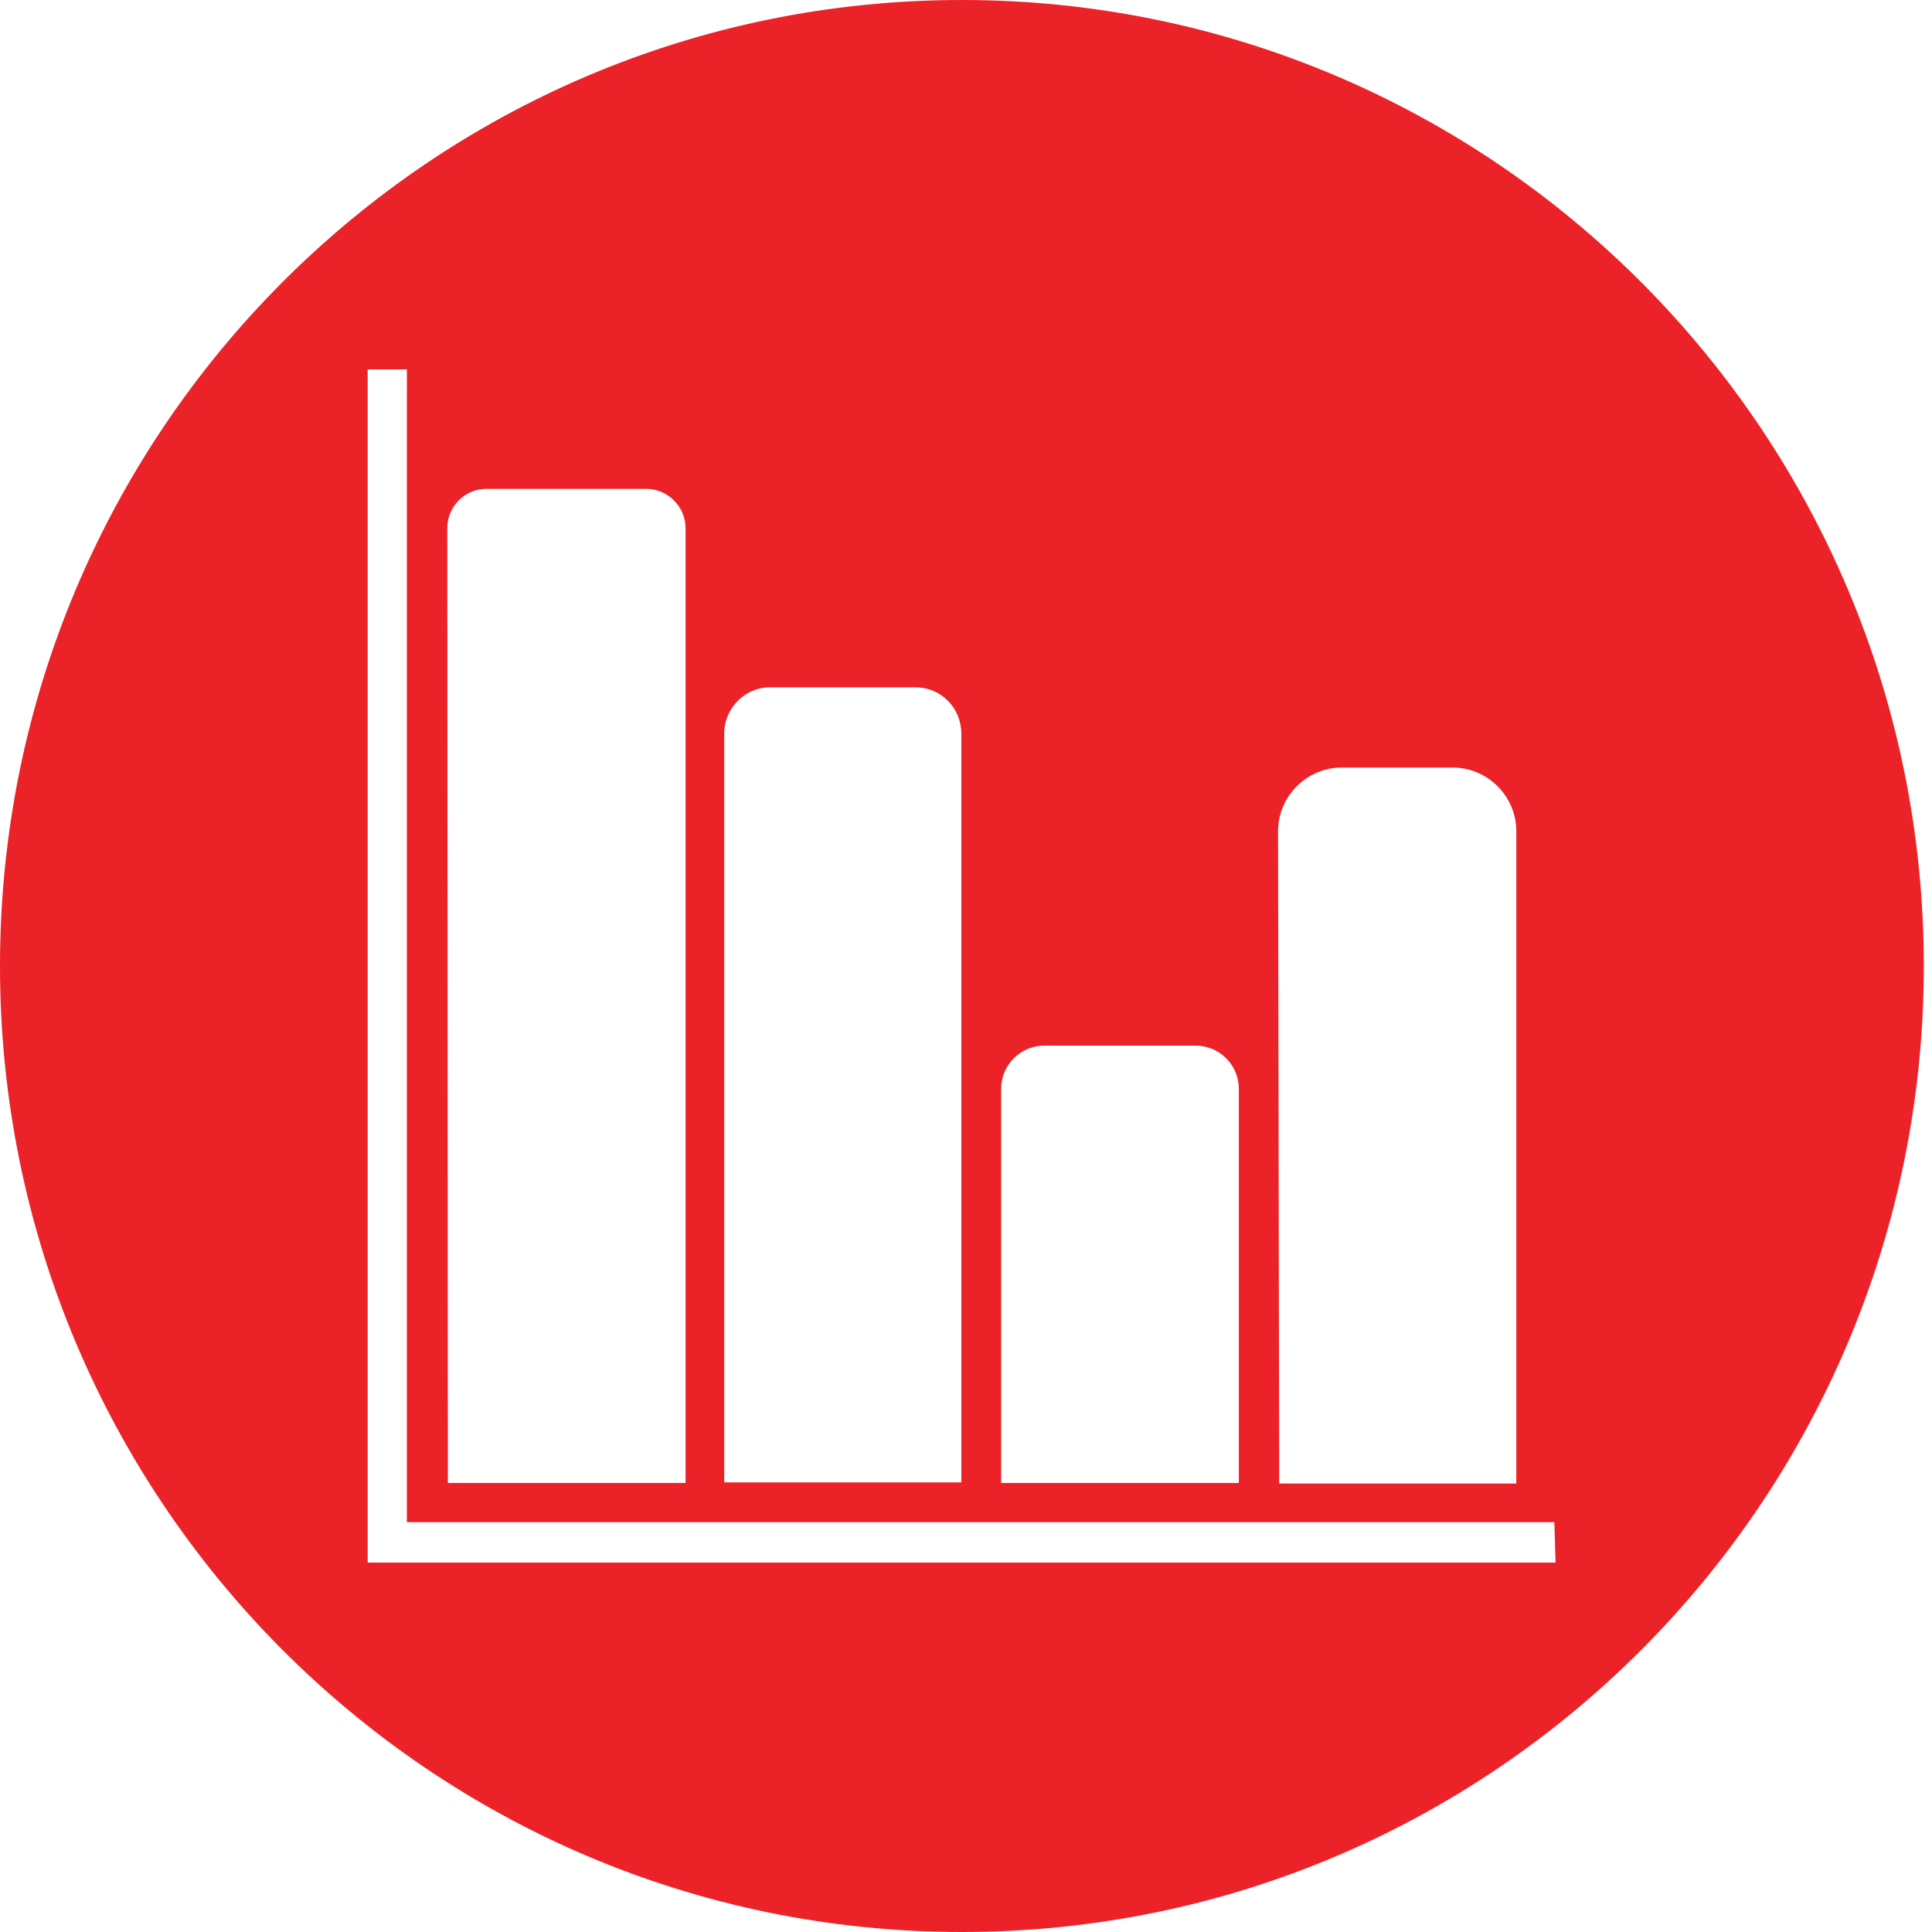 <?xml version="1.0" encoding="utf-8"?>
<!-- Generator: Adobe Illustrator 21.0.2, SVG Export Plug-In . SVG Version: 6.00 Build 0)  -->
<svg version="1.1" id="Layer_1" xmlns="http://www.w3.org/2000/svg" xmlns:xlink="http://www.w3.org/1999/xlink" x="0px" y="0px"
	 viewBox="0 0 330 330" style="enable-background:new 0 0 330 330;" xml:space="preserve">
<style type="text/css">
	.st0{fill:#EB2227;}
</style>
<path class="st0" d="M164.3,0C73.5,0,0,73.9,0,165s73.5,165,164.3,165s164.3-73.9,164.3-165S255,0,164.3,0z M218.3,142
	c0-6,4.9-10.9,10.9-10.9h18.9c6,0,10.9,4.9,10.9,10.9v111.4h-40.5L218.3,142L218.3,142z M171,186c0-4.1,3.3-7.4,7.4-7.4h25.8
	c4.1,0,7.4,3.3,7.4,7.4v67.3H171V186z M123.7,125.3c0-4.3,3.5-7.9,7.8-7.9h24.9c4.3,0,7.8,3.5,7.8,7.9v127.9h-40.5L123.7,125.3
	L123.7,125.3z M76.4,90.2c0-3.6,2.9-6.7,6.7-6.7h27.3c3.6,0,6.7,3,6.7,6.7v163.1H76.5L76.4,90.2L76.4,90.2z M265.7,266.9H62.8V63.1
	h6.7V260h196L265.7,266.9L265.7,266.9z"/>
</svg>